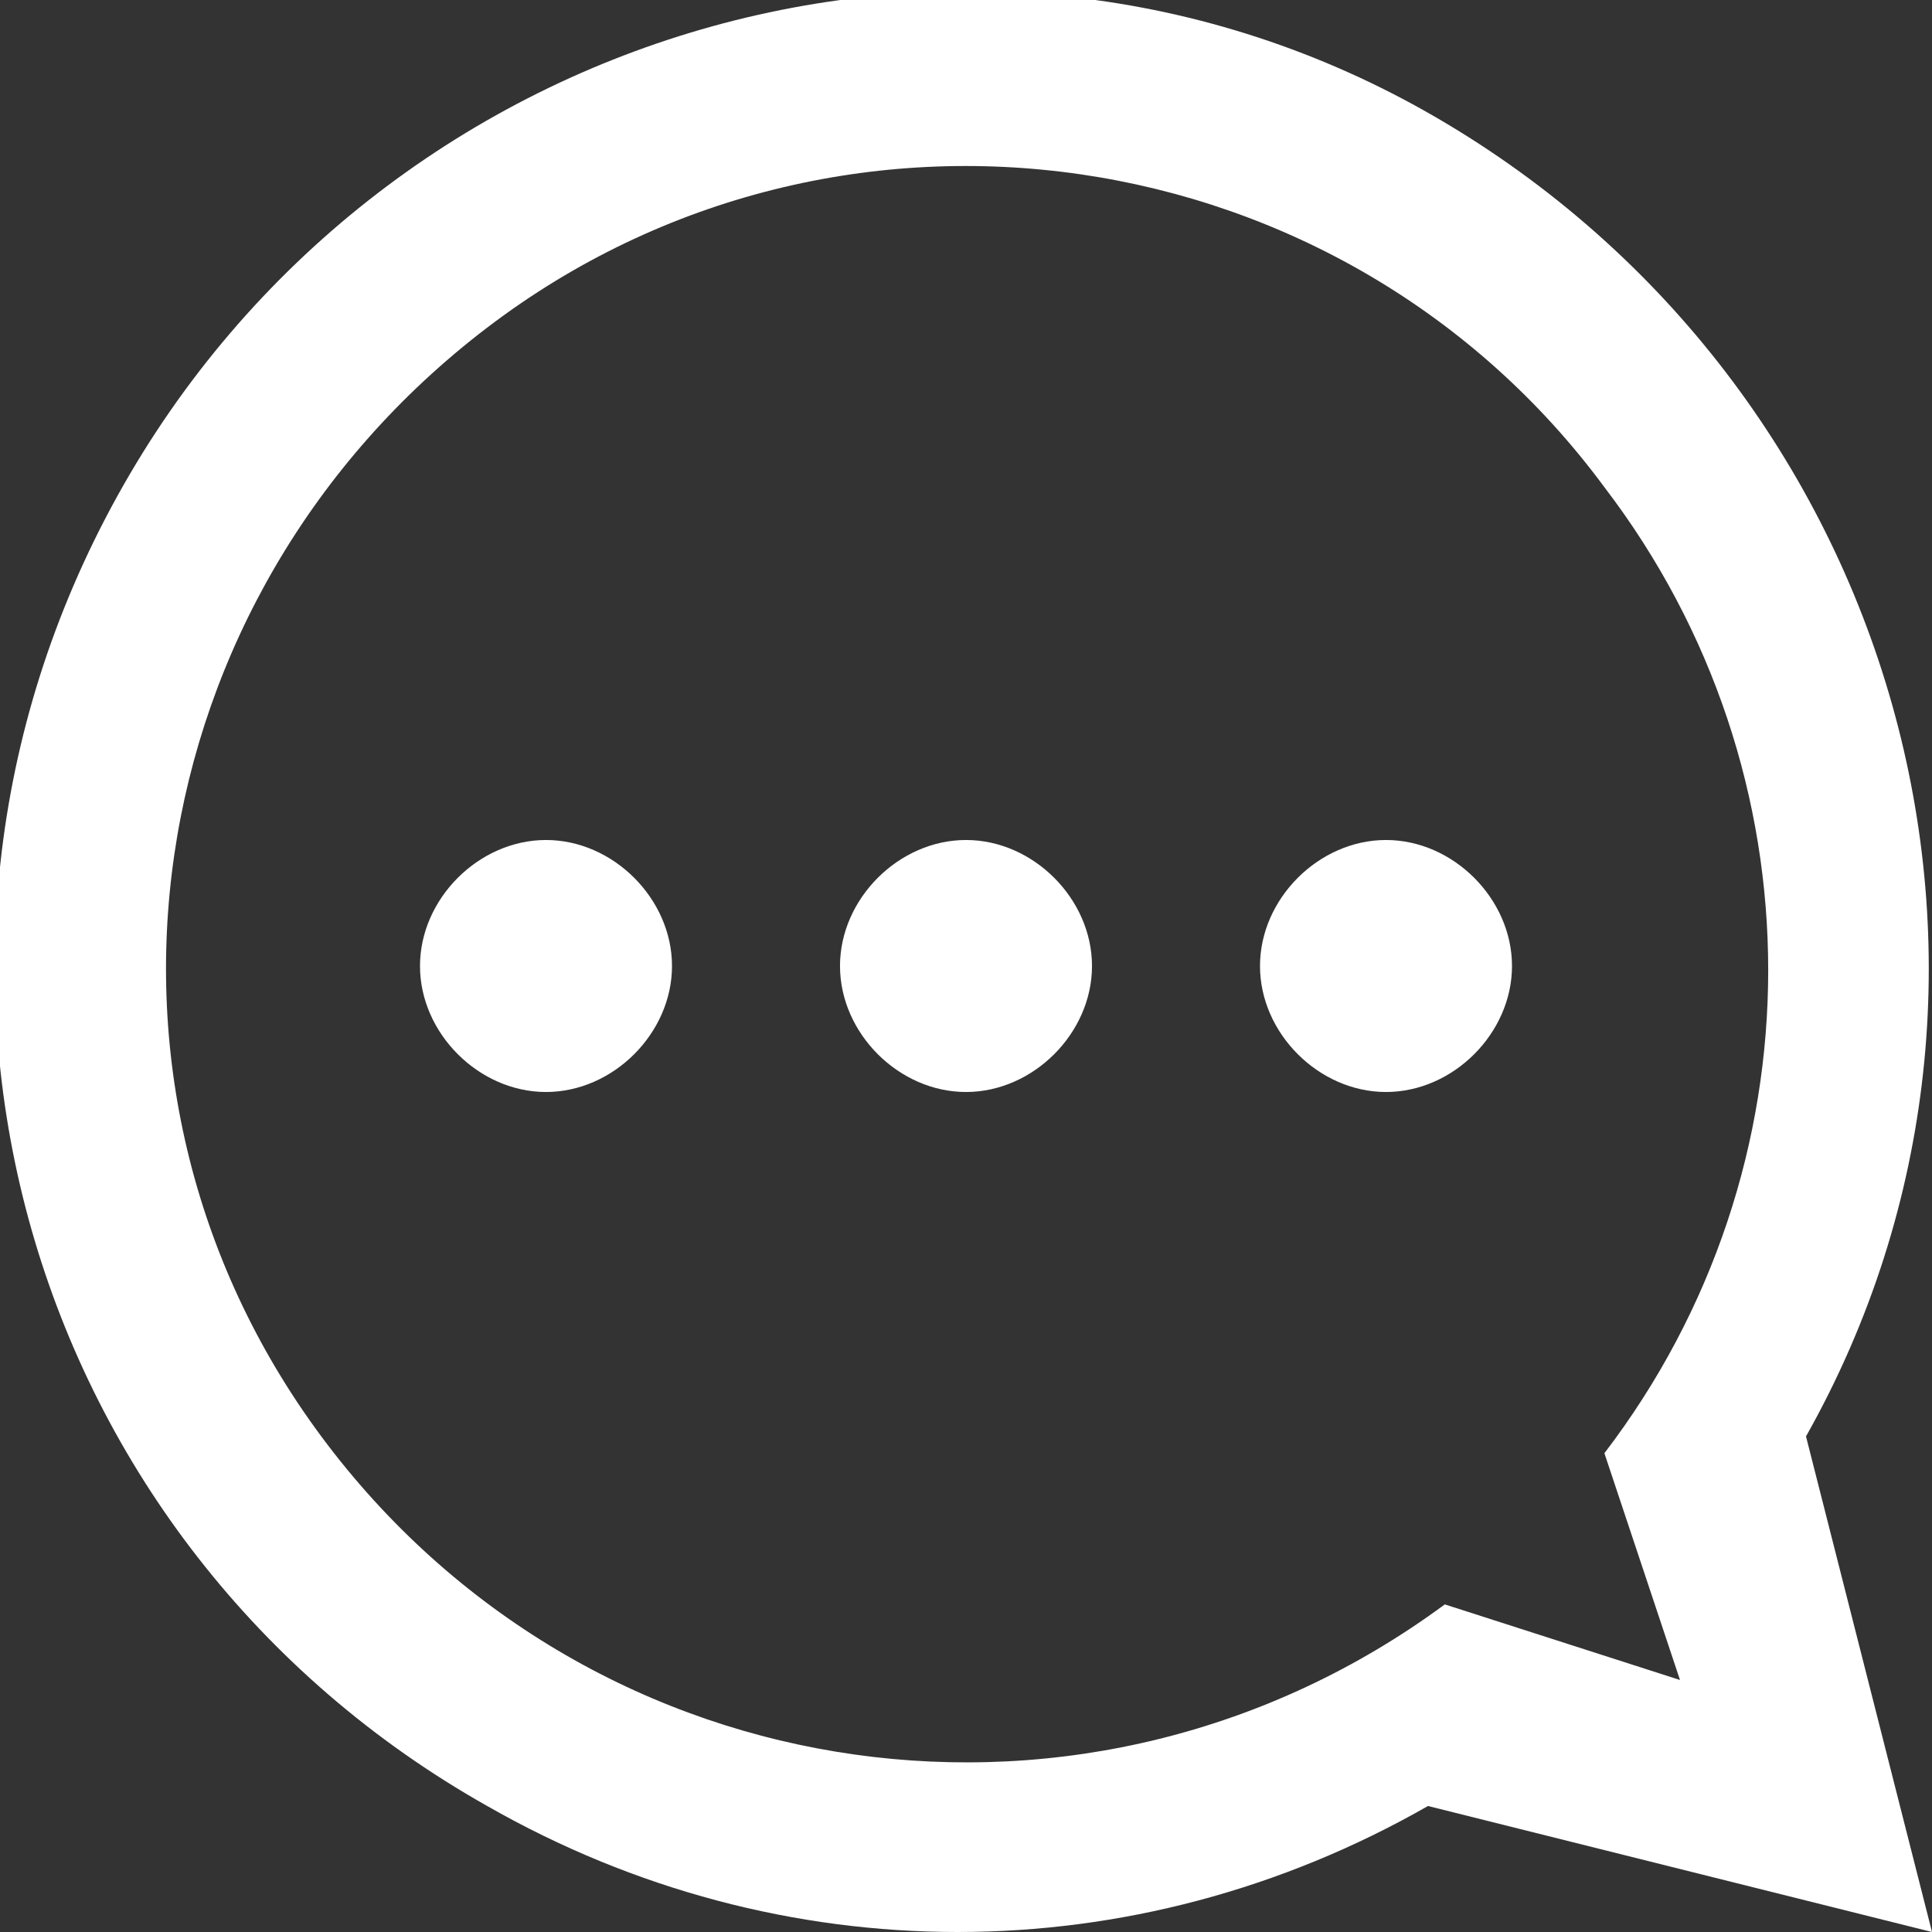 <?xml version="1.0" encoding="UTF-8"?> <!-- Generator: Adobe Illustrator 27.6.1, SVG Export Plug-In . SVG Version: 6.00 Build 0) --> <svg xmlns="http://www.w3.org/2000/svg" xmlns:xlink="http://www.w3.org/1999/xlink" id="Слой_1" x="0px" y="0px" viewBox="0 0 23 23" style="enable-background:new 0 0 23 23;" xml:space="preserve"><rect x="0" y="0" width="23" height="23" fill="#333333" stroke="none"/> <style type="text/css"> .st0{fill-rule:evenodd;clip-rule:evenodd;fill:#FFFFFF;} </style> <g id="message"> <path class="st0" d="M6.5,10C5.7,10,5,10.7,5,11.5S5.7,13,6.5,13S8,12.3,8,11.5S7.3,10,6.5,10z M11.5,10c-0.8,0-1.5,0.7-1.5,1.5 s0.7,1.5,1.5,1.5s1.5-0.7,1.5-1.5S12.3,10,11.5,10z M16.5,10c-0.8,0-1.5,0.7-1.5,1.5s0.7,1.5,1.5,1.5c0.8,0,1.5-0.7,1.5-1.5 S17.3,10,16.5,10z M21.5,17.1c3.1-5.5,1.1-12.5-4.4-15.7S4.5,0.3,1.4,5.9S0.3,18.4,5.8,21.5c3.5,2,7.7,2,11.2,0L23,23L21.5,17.1z M20,20l-2.8-0.9C13,22.2,7.1,21.4,3.9,17.2S1.6,7.1,5.8,3.9s10.2-2.3,13.3,1.9c2.6,3.4,2.6,8.1,0,11.5L20,20z"></path> </g> </svg> 